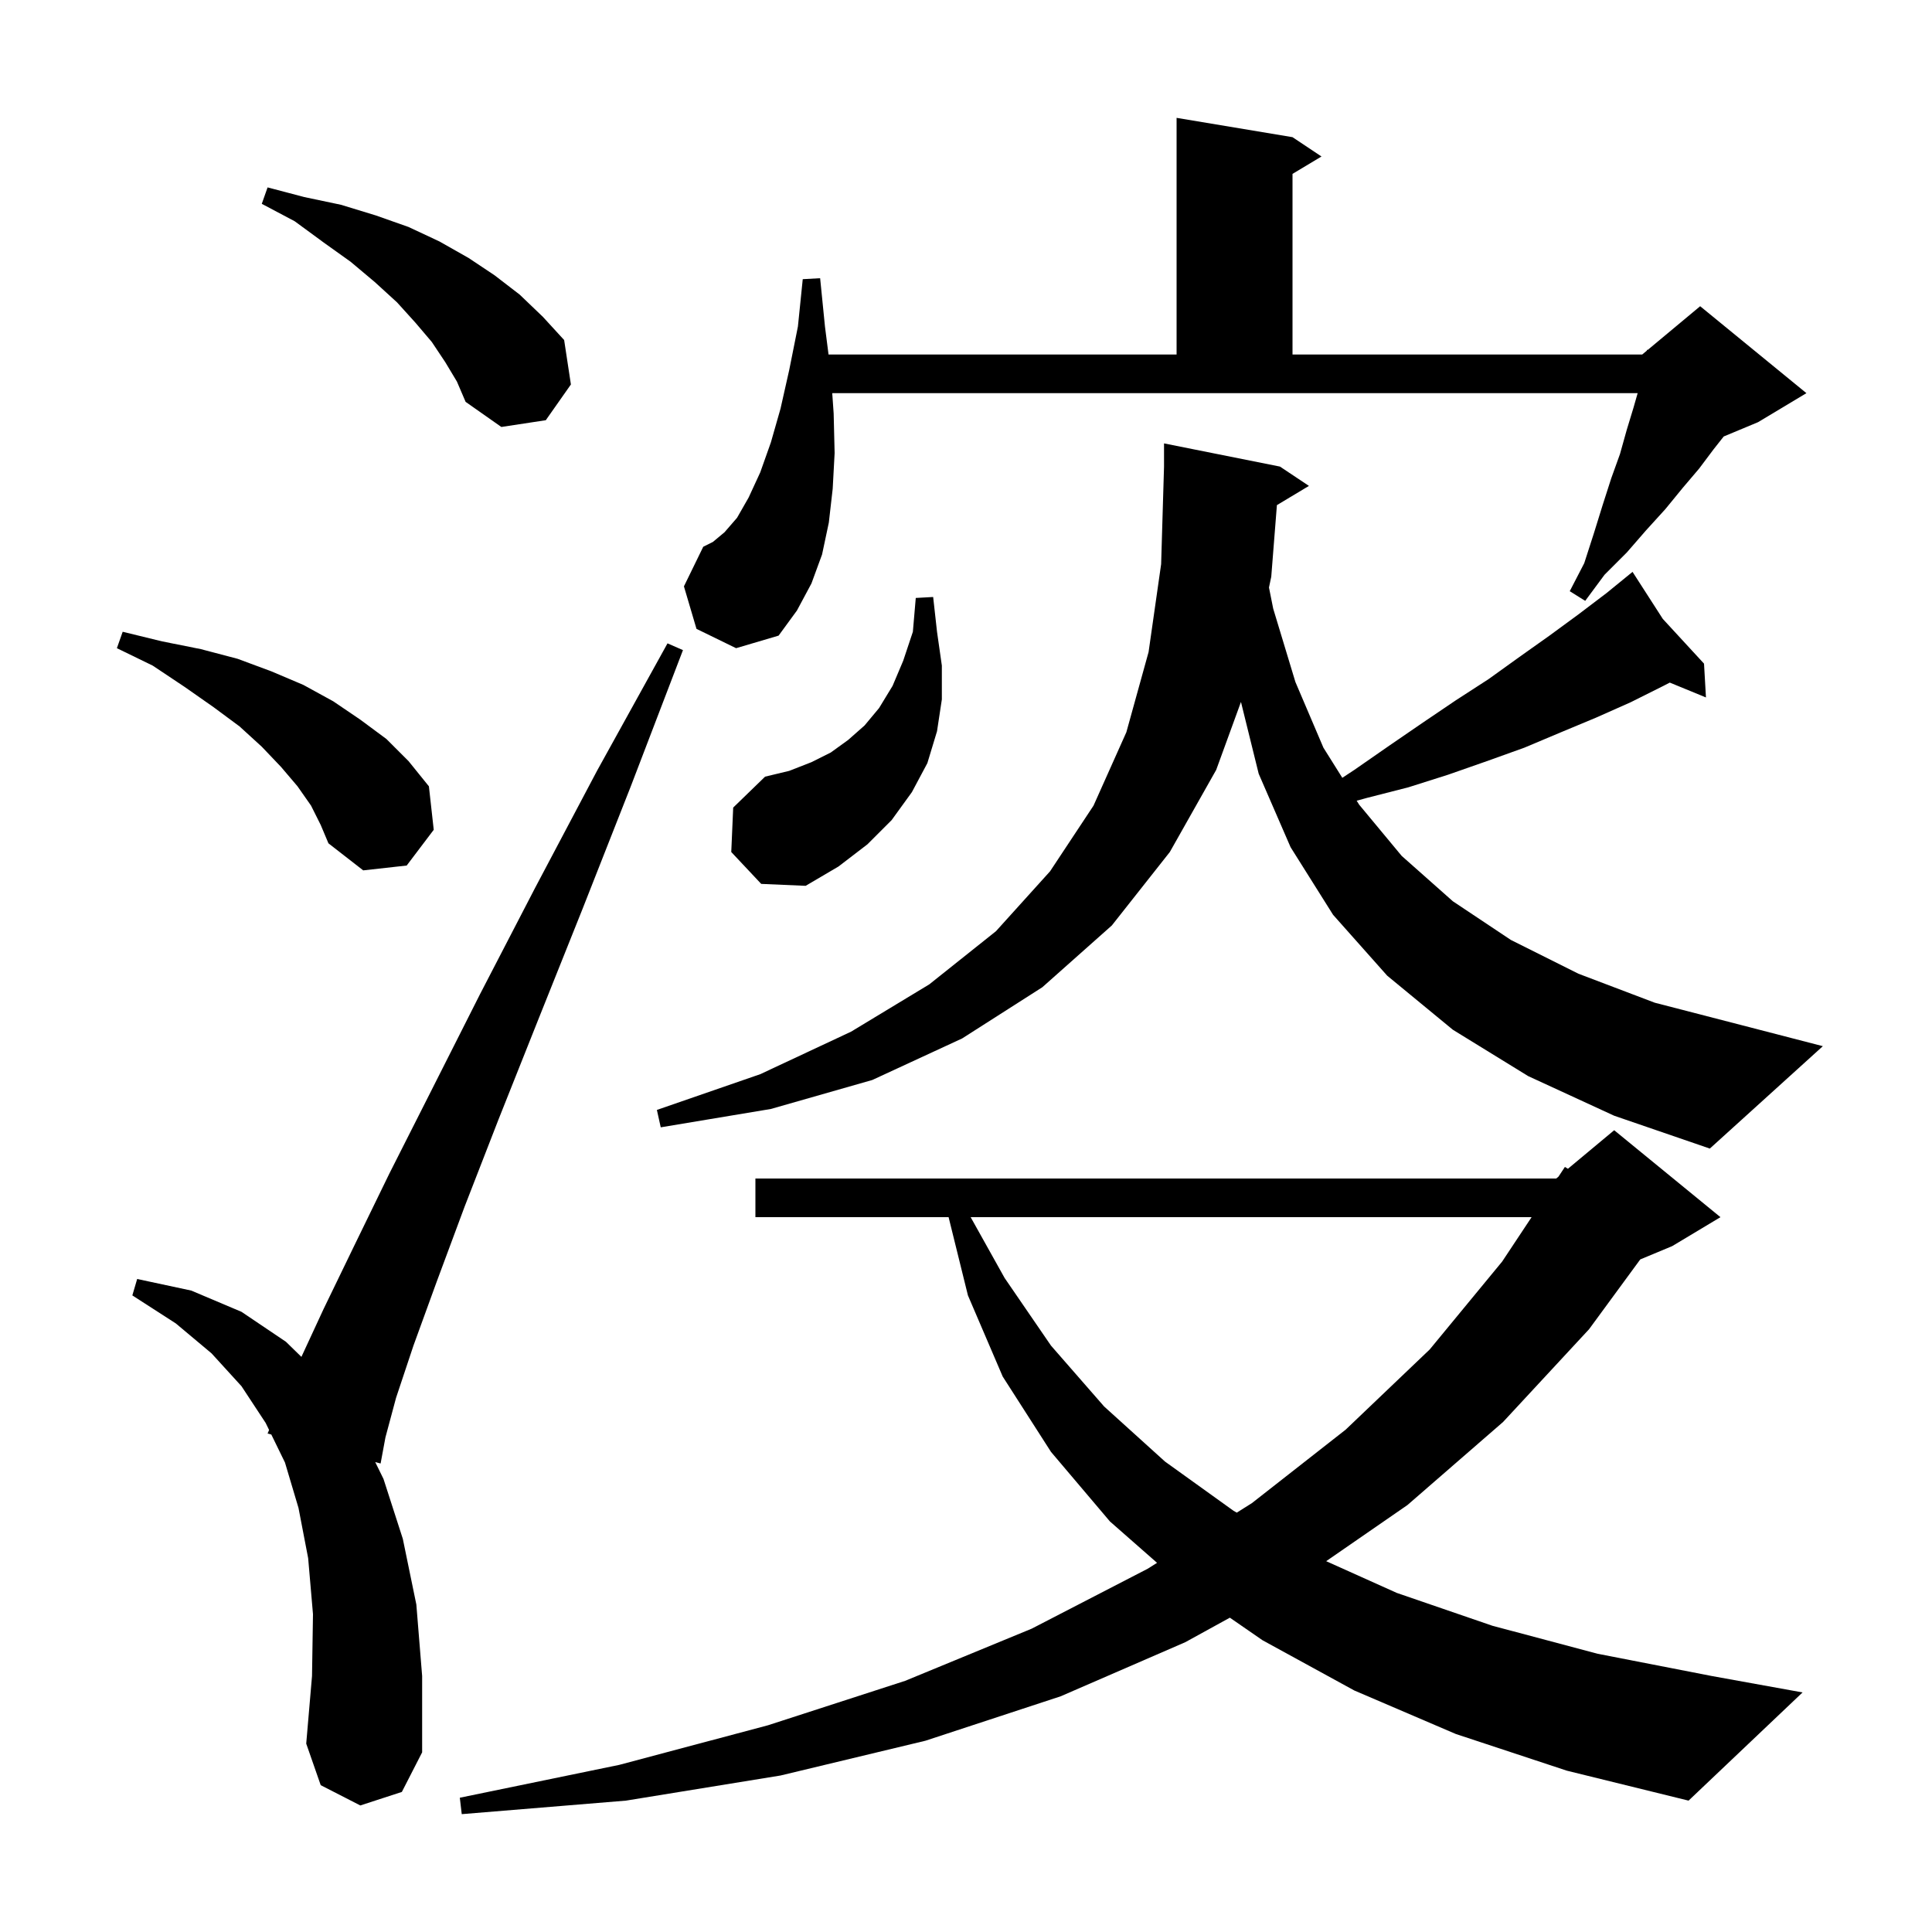 <svg xmlns="http://www.w3.org/2000/svg" xmlns:xlink="http://www.w3.org/1999/xlink" version="1.1" baseProfile="full" viewBox="0 0 200 200" width="200" height="200">
<g fill="black">
<path d="M 150.7 179.5 L 140.2 175.0 L 130.7 169.8 L 127.314 167.462 L 122.7 170.0 L 109.8 175.6 L 95.8 180.2 L 80.8 183.8 L 64.8 186.4 L 47.8 187.8 L 47.6 186.1 L 64.1 182.7 L 79.5 178.6 L 93.7 174.0 L 106.8 168.6 L 118.8 162.4 L 119.778 161.784 L 114.9 157.5 L 108.8 150.3 L 103.8 142.5 L 100.2 134.1 L 98.198 126.0 L 78.2 126.0 L 78.2 122.0 L 161.1 122.0 L 161.333 121.806 L 162.0 120.8 L 162.31 120.992 L 167.1 117.0 L 178.1 126.0 L 173.1 129.0 L 169.798 130.376 L 164.5 137.6 L 155.6 147.2 L 145.7 155.8 L 137.286 161.613 L 144.6 164.9 L 154.5 168.3 L 165.4 171.2 L 177.2 173.5 L 186.6 175.2 L 174.8 186.4 L 162.2 183.3 Z M 37.3 186.9 L 33.2 184.8 L 31.7 180.5 L 32.3 173.5 L 32.4 167.1 L 31.9 161.3 L 30.9 156.1 L 29.5 151.4 L 28.087 148.502 L 27.7 148.4 L 27.857 148.031 L 27.5 147.3 L 25.0 143.5 L 21.9 140.1 L 18.2 137.0 L 13.7 134.1 L 14.2 132.4 L 19.8 133.6 L 25.0 135.8 L 29.6 138.9 L 31.202 140.463 L 33.5 135.5 L 36.6 129.1 L 40.3 121.5 L 44.7 112.8 L 49.7 102.9 L 55.4 91.9 L 61.8 79.8 L 69.1 66.6 L 70.7 67.3 L 65.3 81.4 L 60.3 94.1 L 55.7 105.6 L 51.6 115.9 L 48.1 124.9 L 45.2 132.7 L 42.8 139.3 L 41.0 144.7 L 39.9 148.8 L 39.4 151.5 L 38.842 151.352 L 39.7 153.1 L 41.7 159.3 L 43.1 166.1 L 43.7 173.5 L 43.7 181.4 L 41.6 185.5 Z M 100.482 126.0 L 104.0 132.3 L 108.8 139.3 L 114.3 145.6 L 120.6 151.3 L 127.7 156.4 L 128.032 156.587 L 129.6 155.6 L 139.3 148.0 L 148.0 139.7 L 155.5 130.6 L 158.551 126.0 Z M 132.185 52.289 L 131.6 59.7 L 131.364 60.818 L 131.8 63.0 L 134.1 70.6 L 137.0 77.4 L 138.956 80.519 L 140.2 79.7 L 143.8 77.2 L 147.3 74.8 L 150.7 72.5 L 154.1 70.3 L 157.3 68.0 L 160.4 65.8 L 163.4 63.6 L 166.3 61.4 L 168.225 59.832 L 168.2 59.8 L 168.227 59.83 L 169.0 59.2 L 172.134 64.07 L 176.4 68.7 L 176.6 72.2 L 172.856 70.662 L 172.2 71.0 L 168.8 72.7 L 165.2 74.3 L 161.6 75.8 L 157.8 77.4 L 153.9 78.8 L 149.9 80.2 L 145.8 81.5 L 141.5 82.6 L 140.442 82.889 L 140.7 83.3 L 145.1 88.6 L 150.4 93.3 L 156.4 97.3 L 163.4 100.8 L 171.3 103.8 L 180.2 106.1 L 188.7 108.3 L 177.0 118.9 L 167.1 115.5 L 158.2 111.4 L 150.4 106.6 L 143.6 101.0 L 138.0 94.7 L 133.6 87.7 L 130.3 80.1 L 128.464 72.666 L 125.9 79.7 L 121.1 88.2 L 115.1 95.8 L 107.9 102.2 L 99.6 107.5 L 90.3 111.8 L 79.8 114.8 L 68.4 116.7 L 68.0 114.9 L 78.7 111.2 L 88.1 106.8 L 96.2 101.9 L 103.1 96.4 L 108.7 90.2 L 113.2 83.4 L 116.6 75.8 L 118.9 67.5 L 120.2 58.4 L 120.5 48.3 L 120.5 45.9 L 132.5 48.3 L 135.5 50.3 Z M 75.7 88.2 L 75.9 83.6 L 79.2 80.4 L 81.7 79.8 L 84.0 78.9 L 86.0 77.9 L 87.8 76.6 L 89.5 75.1 L 91.0 73.3 L 92.4 71.0 L 93.5 68.4 L 94.5 65.4 L 94.8 61.9 L 96.6 61.8 L 97.0 65.4 L 97.5 68.9 L 97.5 72.4 L 97.0 75.7 L 96.0 79.0 L 94.4 82.0 L 92.3 84.9 L 89.8 87.4 L 86.8 89.7 L 83.4 91.7 L 78.8 91.5 Z M 32.2 83.4 L 30.8 81.4 L 29.1 79.4 L 27.1 77.3 L 24.8 75.2 L 22.1 73.2 L 19.1 71.1 L 15.8 68.9 L 12.1 67.1 L 12.7 65.4 L 16.8 66.4 L 20.8 67.2 L 24.6 68.2 L 28.1 69.5 L 31.4 70.9 L 34.5 72.6 L 37.3 74.5 L 40.0 76.5 L 42.3 78.8 L 44.4 81.4 L 44.9 85.9 L 42.1 89.6 L 37.6 90.1 L 34.0 87.3 L 33.2 85.4 Z M 72.1 65.1 L 70.8 60.7 L 72.8 56.6 L 73.8 56.1 L 75.0 55.1 L 76.3 53.6 L 77.5 51.5 L 78.7 48.9 L 79.8 45.8 L 80.8 42.3 L 81.7 38.3 L 82.6 33.8 L 83.1 28.9 L 84.9 28.8 L 85.4 33.8 L 85.77 36.7 L 121.8 36.7 L 121.8 12.2 L 133.8 14.2 L 136.8 16.2 L 133.8 18.0 L 133.8 36.7 L 170.0 36.7 L 170.479 36.301 L 170.5 36.2 L 170.565 36.229 L 176.0 31.7 L 187.0 40.7 L 182.0 43.7 L 178.439 45.184 L 177.4 46.5 L 175.9 48.5 L 174.2 50.5 L 172.4 52.7 L 170.4 54.9 L 168.4 57.2 L 166.1 59.5 L 164.1 62.2 L 162.5 61.2 L 164.0 58.3 L 165.0 55.2 L 165.9 52.3 L 166.8 49.5 L 167.7 47.0 L 168.4 44.5 L 169.1 42.2 L 169.529 40.7 L 86.153 40.7 L 86.3 42.8 L 86.4 46.9 L 86.2 50.6 L 85.8 54.1 L 85.1 57.4 L 84.0 60.4 L 82.5 63.2 L 80.6 65.8 L 76.2 67.1 Z M 46.1 37.5 L 44.7 35.4 L 43.0 33.4 L 41.1 31.3 L 38.8 29.2 L 36.3 27.1 L 33.5 25.1 L 30.5 22.9 L 27.1 21.1 L 27.7 19.4 L 31.5 20.4 L 35.3 21.2 L 38.9 22.3 L 42.3 23.5 L 45.5 25.0 L 48.5 26.7 L 51.2 28.5 L 53.8 30.5 L 56.2 32.8 L 58.4 35.2 L 59.1 39.8 L 56.5 43.5 L 51.9 44.2 L 48.2 41.6 L 47.3 39.5 Z " />
</g>
</svg>

